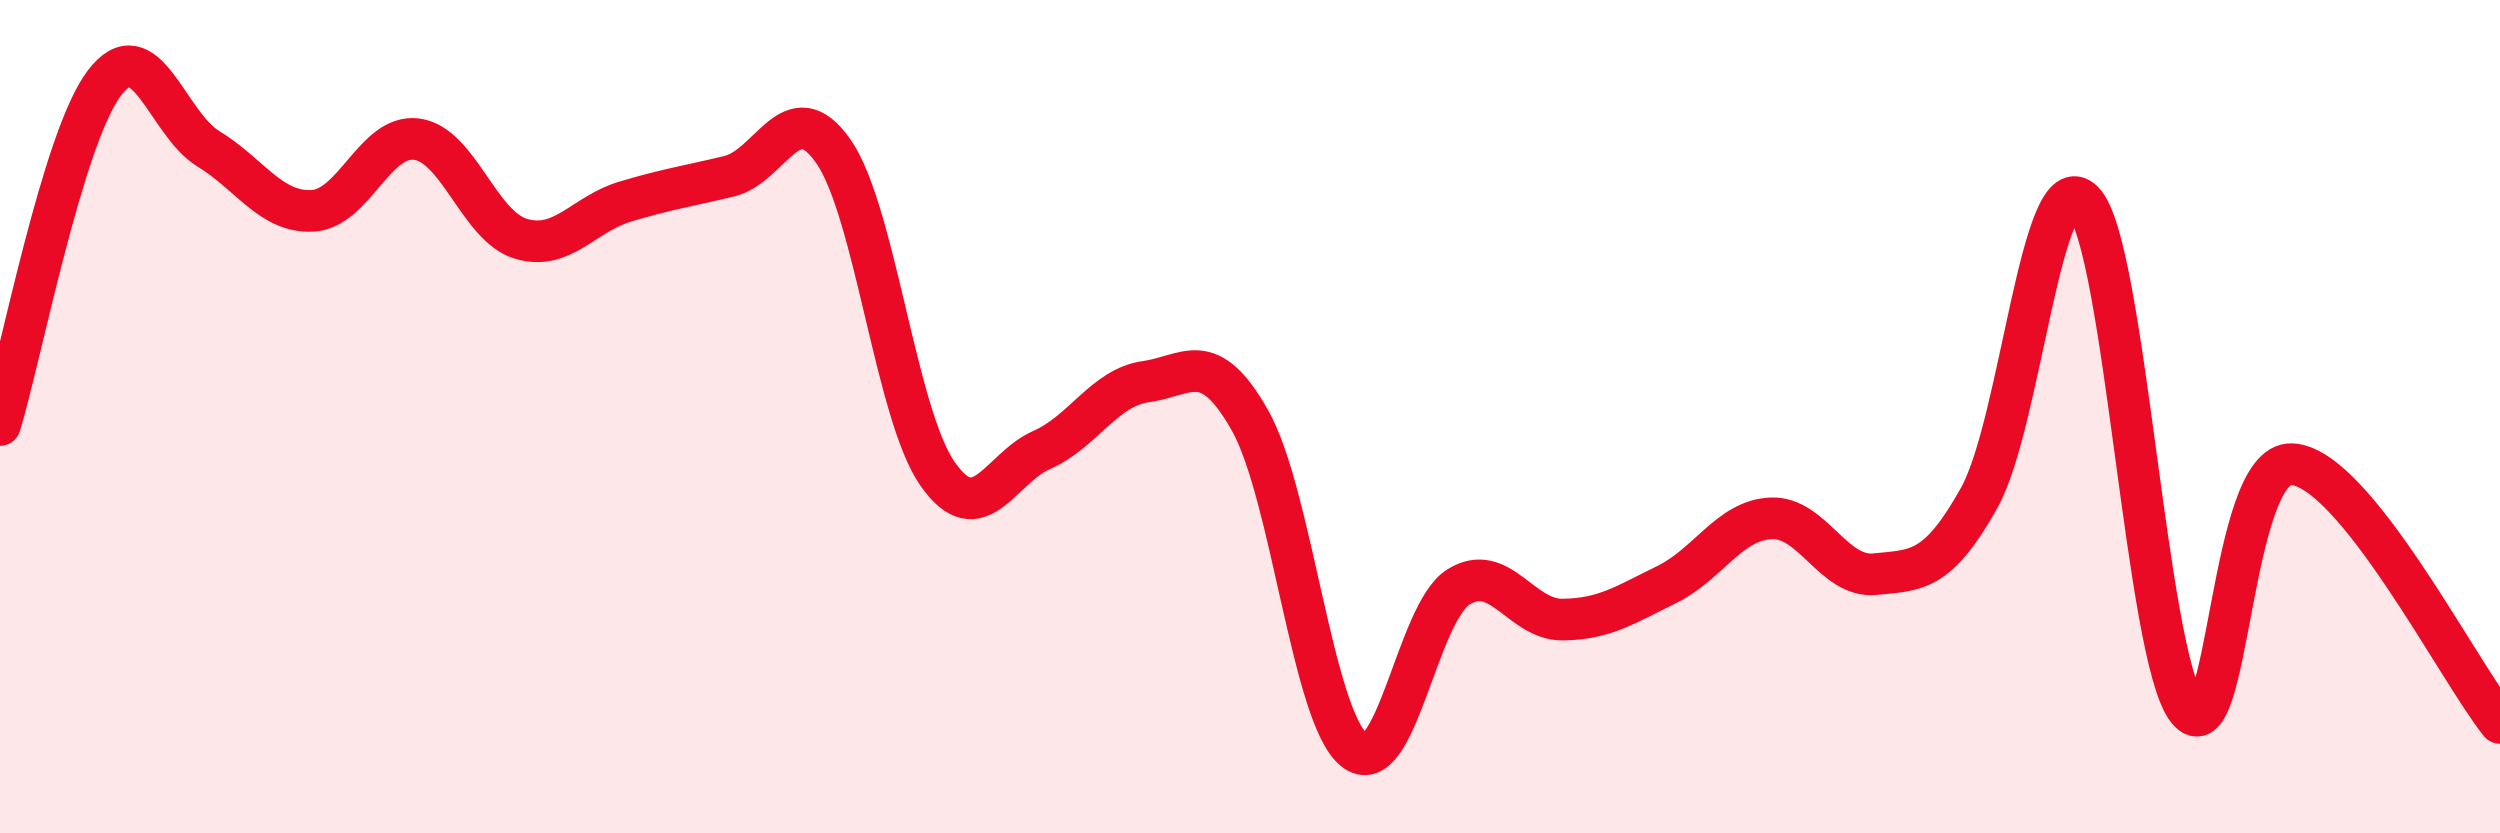 
    <svg width="60" height="20" viewBox="0 0 60 20" xmlns="http://www.w3.org/2000/svg">
      <path
        d="M 0,10.2 C 0.5,8.56 1.5,3.33 2.5,2 C 3.5,0.67 4,2.96 5,3.57 C 6,4.18 6.5,5.11 7.5,5.06 C 8.5,5.01 9,3.21 10,3.34 C 11,3.47 11.5,5.43 12.5,5.73 C 13.5,6.03 14,5.14 15,4.84 C 16,4.54 16.5,4.47 17.5,4.23 C 18.5,3.99 19,2.2 20,3.63 C 21,5.06 21.5,9.94 22.5,11.37 C 23.5,12.8 24,11.24 25,10.8 C 26,10.36 26.5,9.3 27.5,9.16 C 28.5,9.02 29,8.32 30,10.09 C 31,11.86 31.5,17.2 32.5,18 C 33.5,18.8 34,14.72 35,14.09 C 36,13.46 36.5,14.88 37.5,14.87 C 38.5,14.86 39,14.52 40,14.03 C 41,13.54 41.5,12.49 42.5,12.44 C 43.5,12.39 44,13.88 45,13.78 C 46,13.68 46.5,13.74 47.5,11.95 C 48.5,10.16 49,3.82 50,4.84 C 51,5.86 51.5,15.77 52.5,17.03 C 53.5,18.29 53.5,11.08 55,11.14 C 56.5,11.2 59,16.11 60,17.35L60 20L0 20Z"
        fill="#EB0A25"
        opacity="0.1"
        stroke-linecap="round"
        stroke-linejoin="round"
      />
      <path
        d="M 0,10.2 C 0.5,8.56 1.5,3.33 2.5,2 C 3.5,0.67 4,2.96 5,3.57 C 6,4.18 6.5,5.11 7.5,5.06 C 8.5,5.01 9,3.21 10,3.34 C 11,3.47 11.5,5.43 12.5,5.73 C 13.5,6.03 14,5.14 15,4.84 C 16,4.54 16.5,4.47 17.5,4.23 C 18.5,3.99 19,2.2 20,3.63 C 21,5.06 21.5,9.94 22.5,11.37 C 23.5,12.8 24,11.24 25,10.8 C 26,10.36 26.5,9.3 27.5,9.16 C 28.5,9.02 29,8.32 30,10.09 C 31,11.86 31.5,17.2 32.5,18 C 33.5,18.8 34,14.72 35,14.09 C 36,13.46 36.5,14.88 37.5,14.87 C 38.5,14.86 39,14.52 40,14.03 C 41,13.54 41.5,12.49 42.5,12.44 C 43.5,12.39 44,13.88 45,13.78 C 46,13.68 46.5,13.74 47.5,11.95 C 48.5,10.16 49,3.82 50,4.84 C 51,5.86 51.5,15.77 52.5,17.03 C 53.5,18.29 53.5,11.08 55,11.14 C 56.5,11.2 59,16.11 60,17.35"
        stroke="#EB0A25"
        stroke-width="1"
        fill="none"
        stroke-linecap="round"
        stroke-linejoin="round"
      />
    </svg>
  